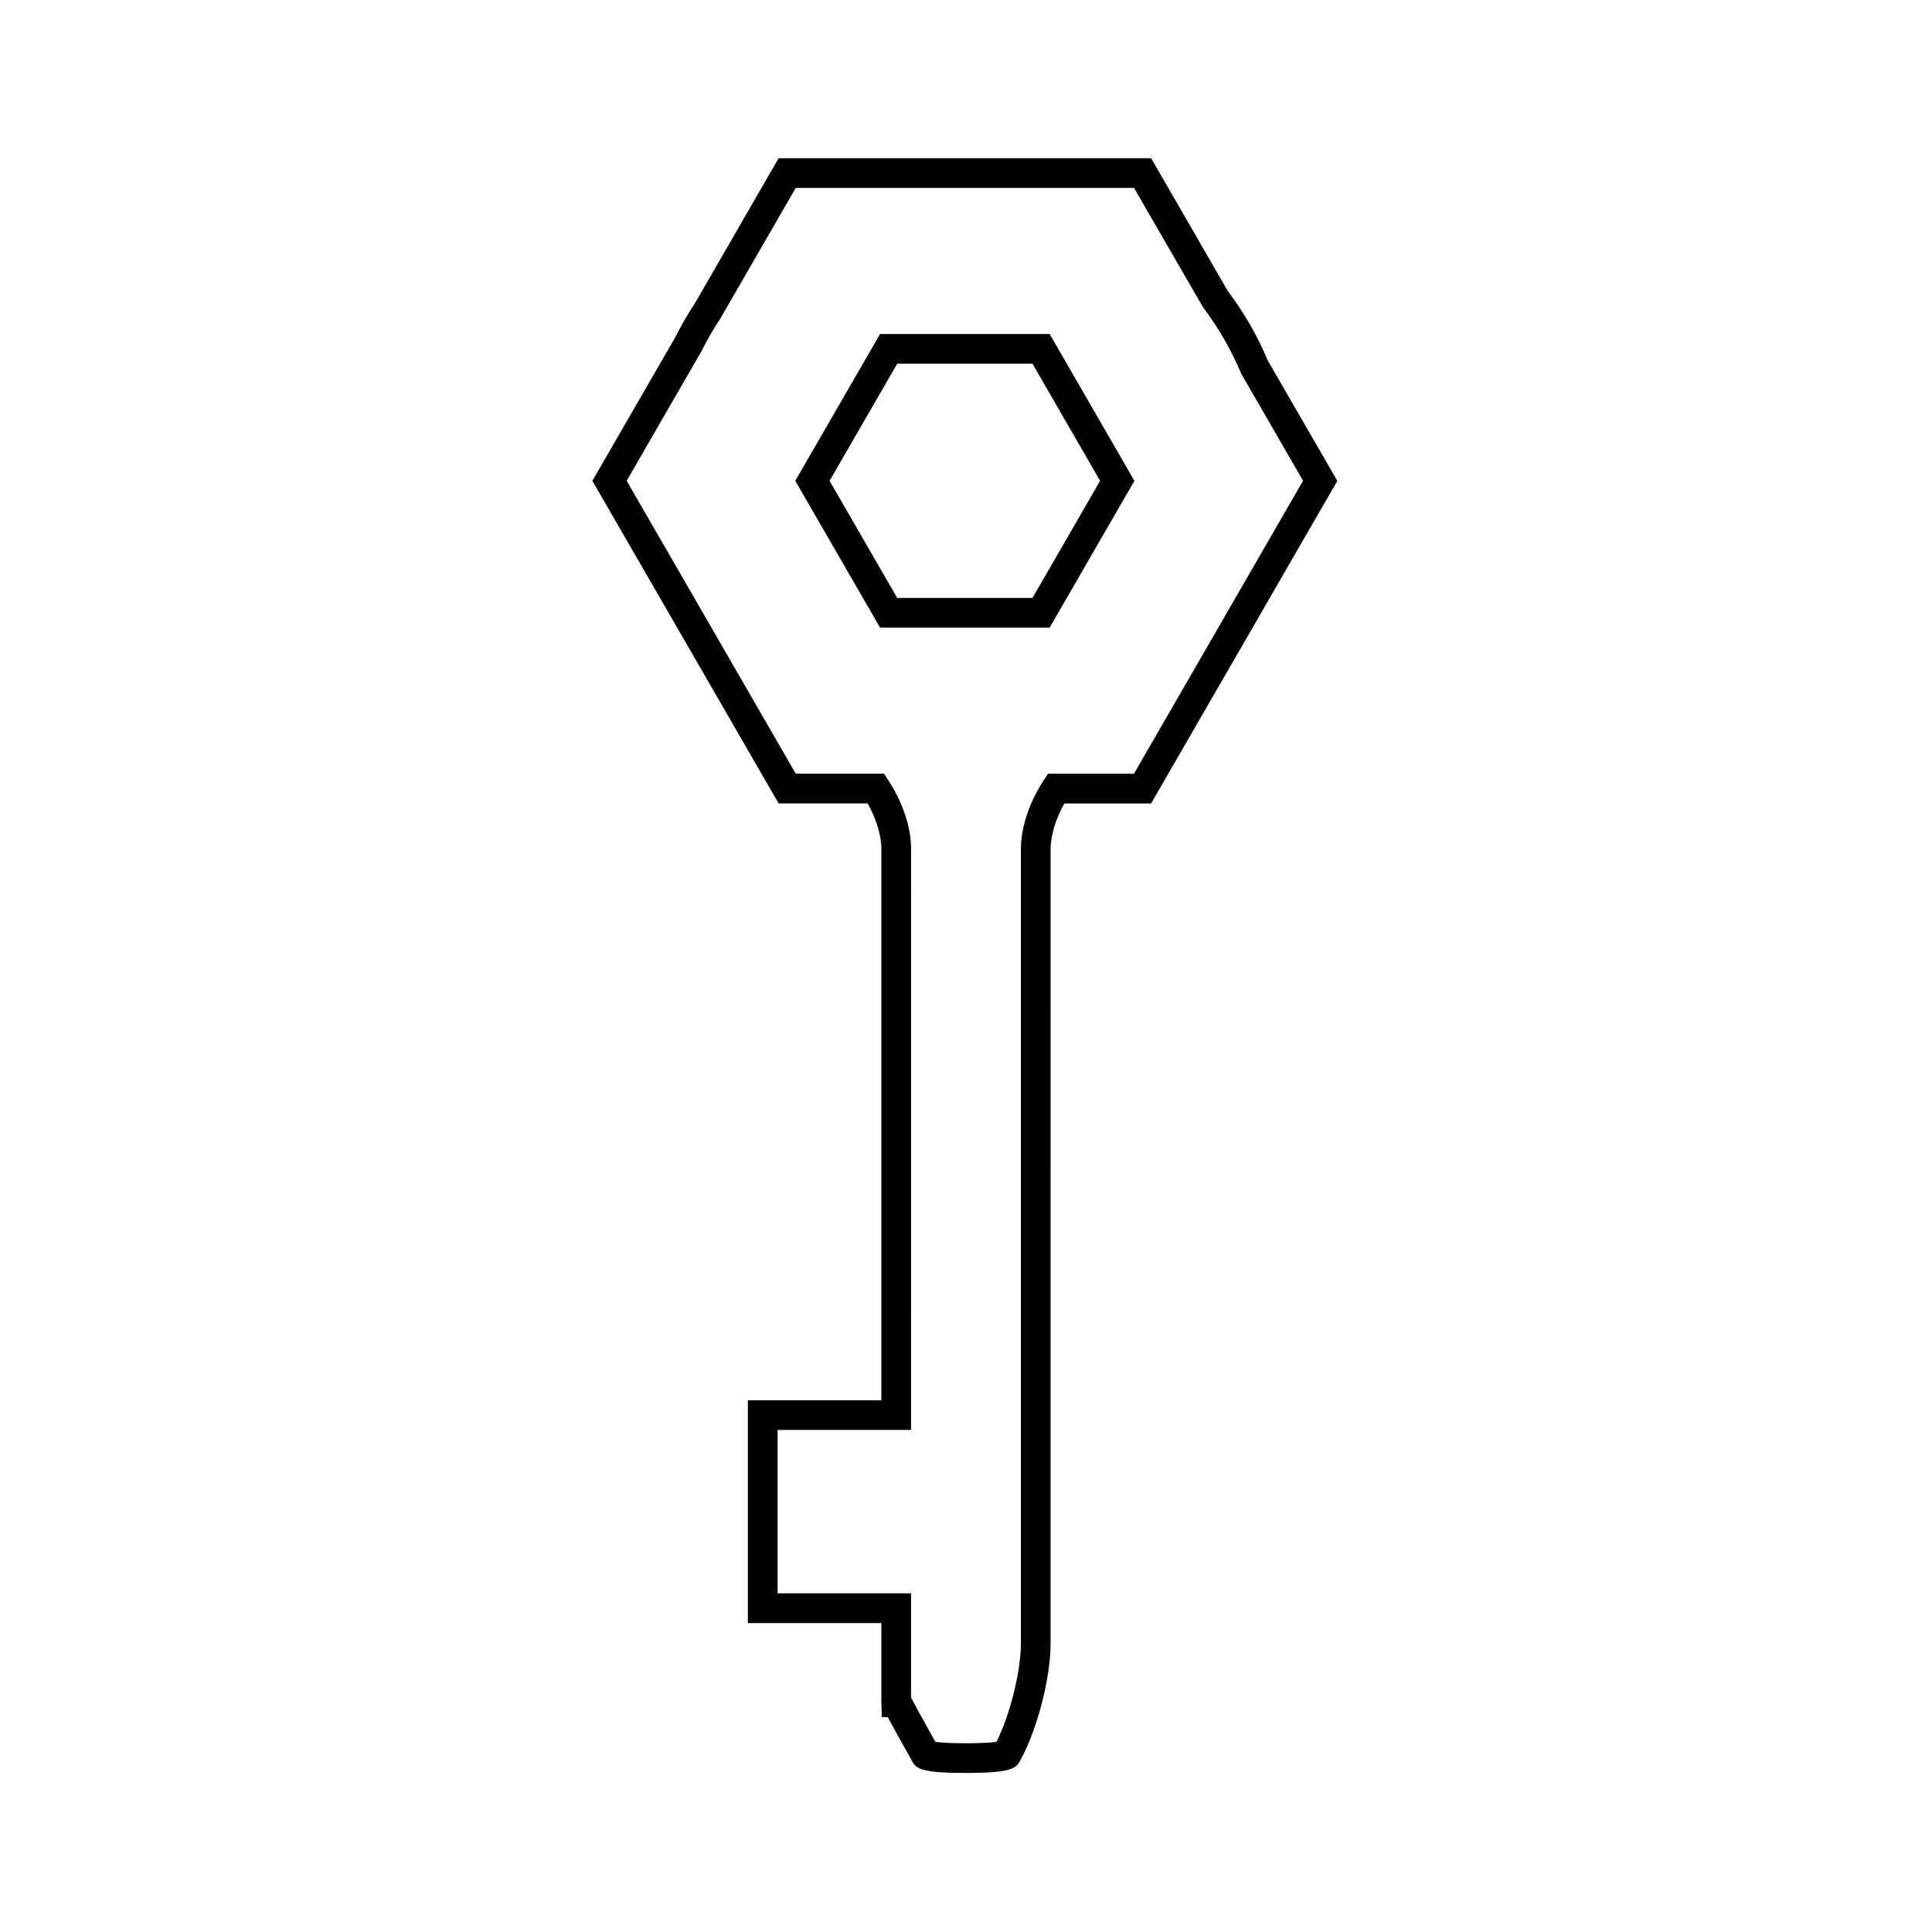<?xml version="1.0" encoding="UTF-8"?>
<!-- Uploaded to: ICON Repo, www.svgrepo.com, Generator: ICON Repo Mixer Tools -->
<svg fill="#000000" width="800px" height="800px" version="1.1" viewBox="144 144 512 512" xmlns="http://www.w3.org/2000/svg">
 <g>
  <path d="m479.97 239.54c-2.715-6.527-6.371-12.867-10.605-18.438l-20.301-35.168h-98.723l-22.246 38.559c-1.789 2.656-3.519 5.656-5.195 8.984l-21.914 37.945 49.359 85.488h23.586c2.297 4.066 3.641 8.469 3.641 12.09l-0.008 146.09h-35.371v59.039h35.371v20.992l0.141 3.938h1.559c1.402 2.609 3.805 6.941 6.543 11.812 1.043 1.859 2.519 2.984 14.191 2.984 11.617 0 13.16-1.176 14.199-2.984 4.613-8.203 8.223-21.988 8.223-31.398l0.004-210.46c0-3.609 1.344-8.016 3.648-12.09h22.984l49.352-85.488zm-35.453 109.5h-22.785l-1.164 1.785c-3.824 5.852-6.016 12.473-6.016 18.18v210.46c0 7.477-2.906 19.035-6.477 26.152-1.16 0.156-3.539 0.363-8.078 0.363-4.598 0-6.969-0.211-8.113-0.367-3.191-5.688-5.602-10.078-6.449-11.719v-27.645h-35.371v-43.297h35.371l0.012-153.96c0-5.711-2.195-12.332-6.016-18.18l-1.164-1.785h-23.387l-44.805-77.613 19.742-34.207c1.637-3.227 3.203-5.953 4.949-8.566l20.117-34.852h89.637l18.293 31.637c4.098 5.441 7.426 11.203 10.113 17.582l16.395 28.402z"/>
  <path d="m377.23 232.51-22.473 38.914 22.473 38.914h44.934l22.465-38.914-22.465-38.914zm40.387 69.957h-35.848l-17.922-31.043 17.922-31.043h35.848l17.918 31.043z"/>
 </g>
</svg>